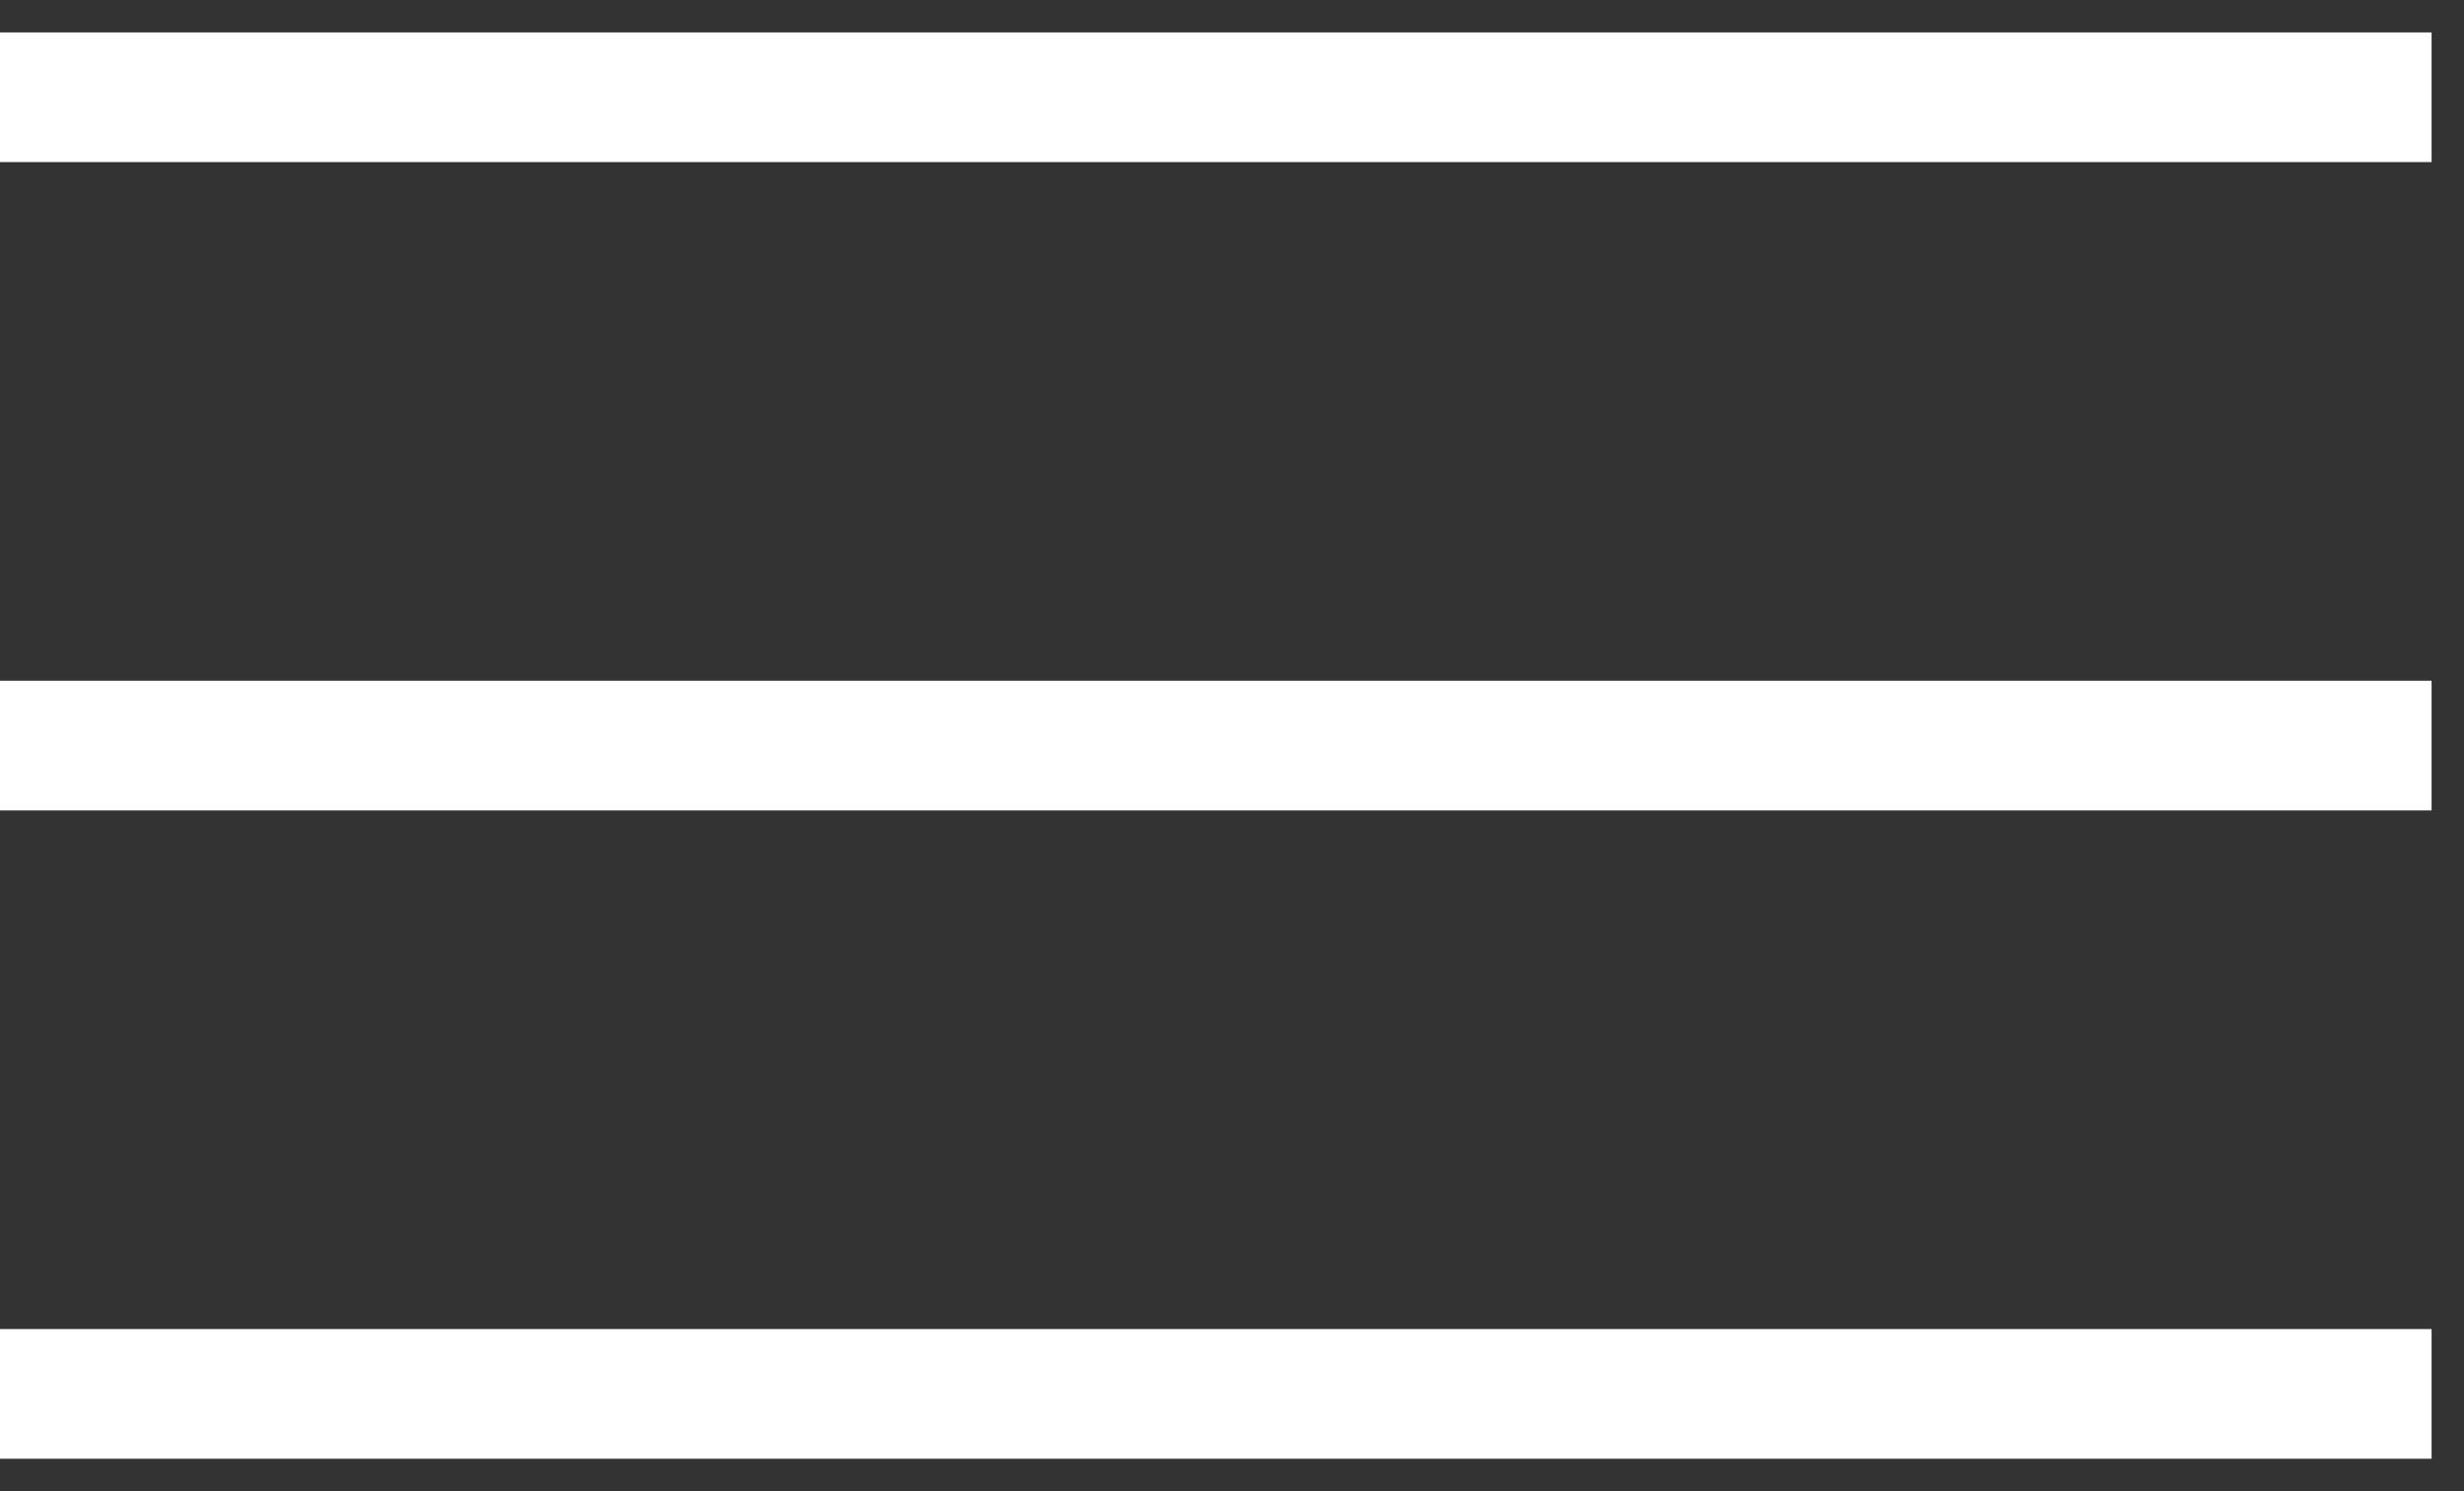 <svg width="38" height="23" viewBox="0 0 38 23" fill="none" xmlns="http://www.w3.org/2000/svg">
<rect x="0" y="0" width="38" height="23" fill="#333333" stroke="none"/>
<path d="M37.5 1.5H0" stroke="white" stroke-width="2"/>
<path d="M37.5 11.5H0" stroke="white" stroke-width="2"/>
<path d="M37.5 21.5H0" stroke="white" stroke-width="2"/>
</svg>
